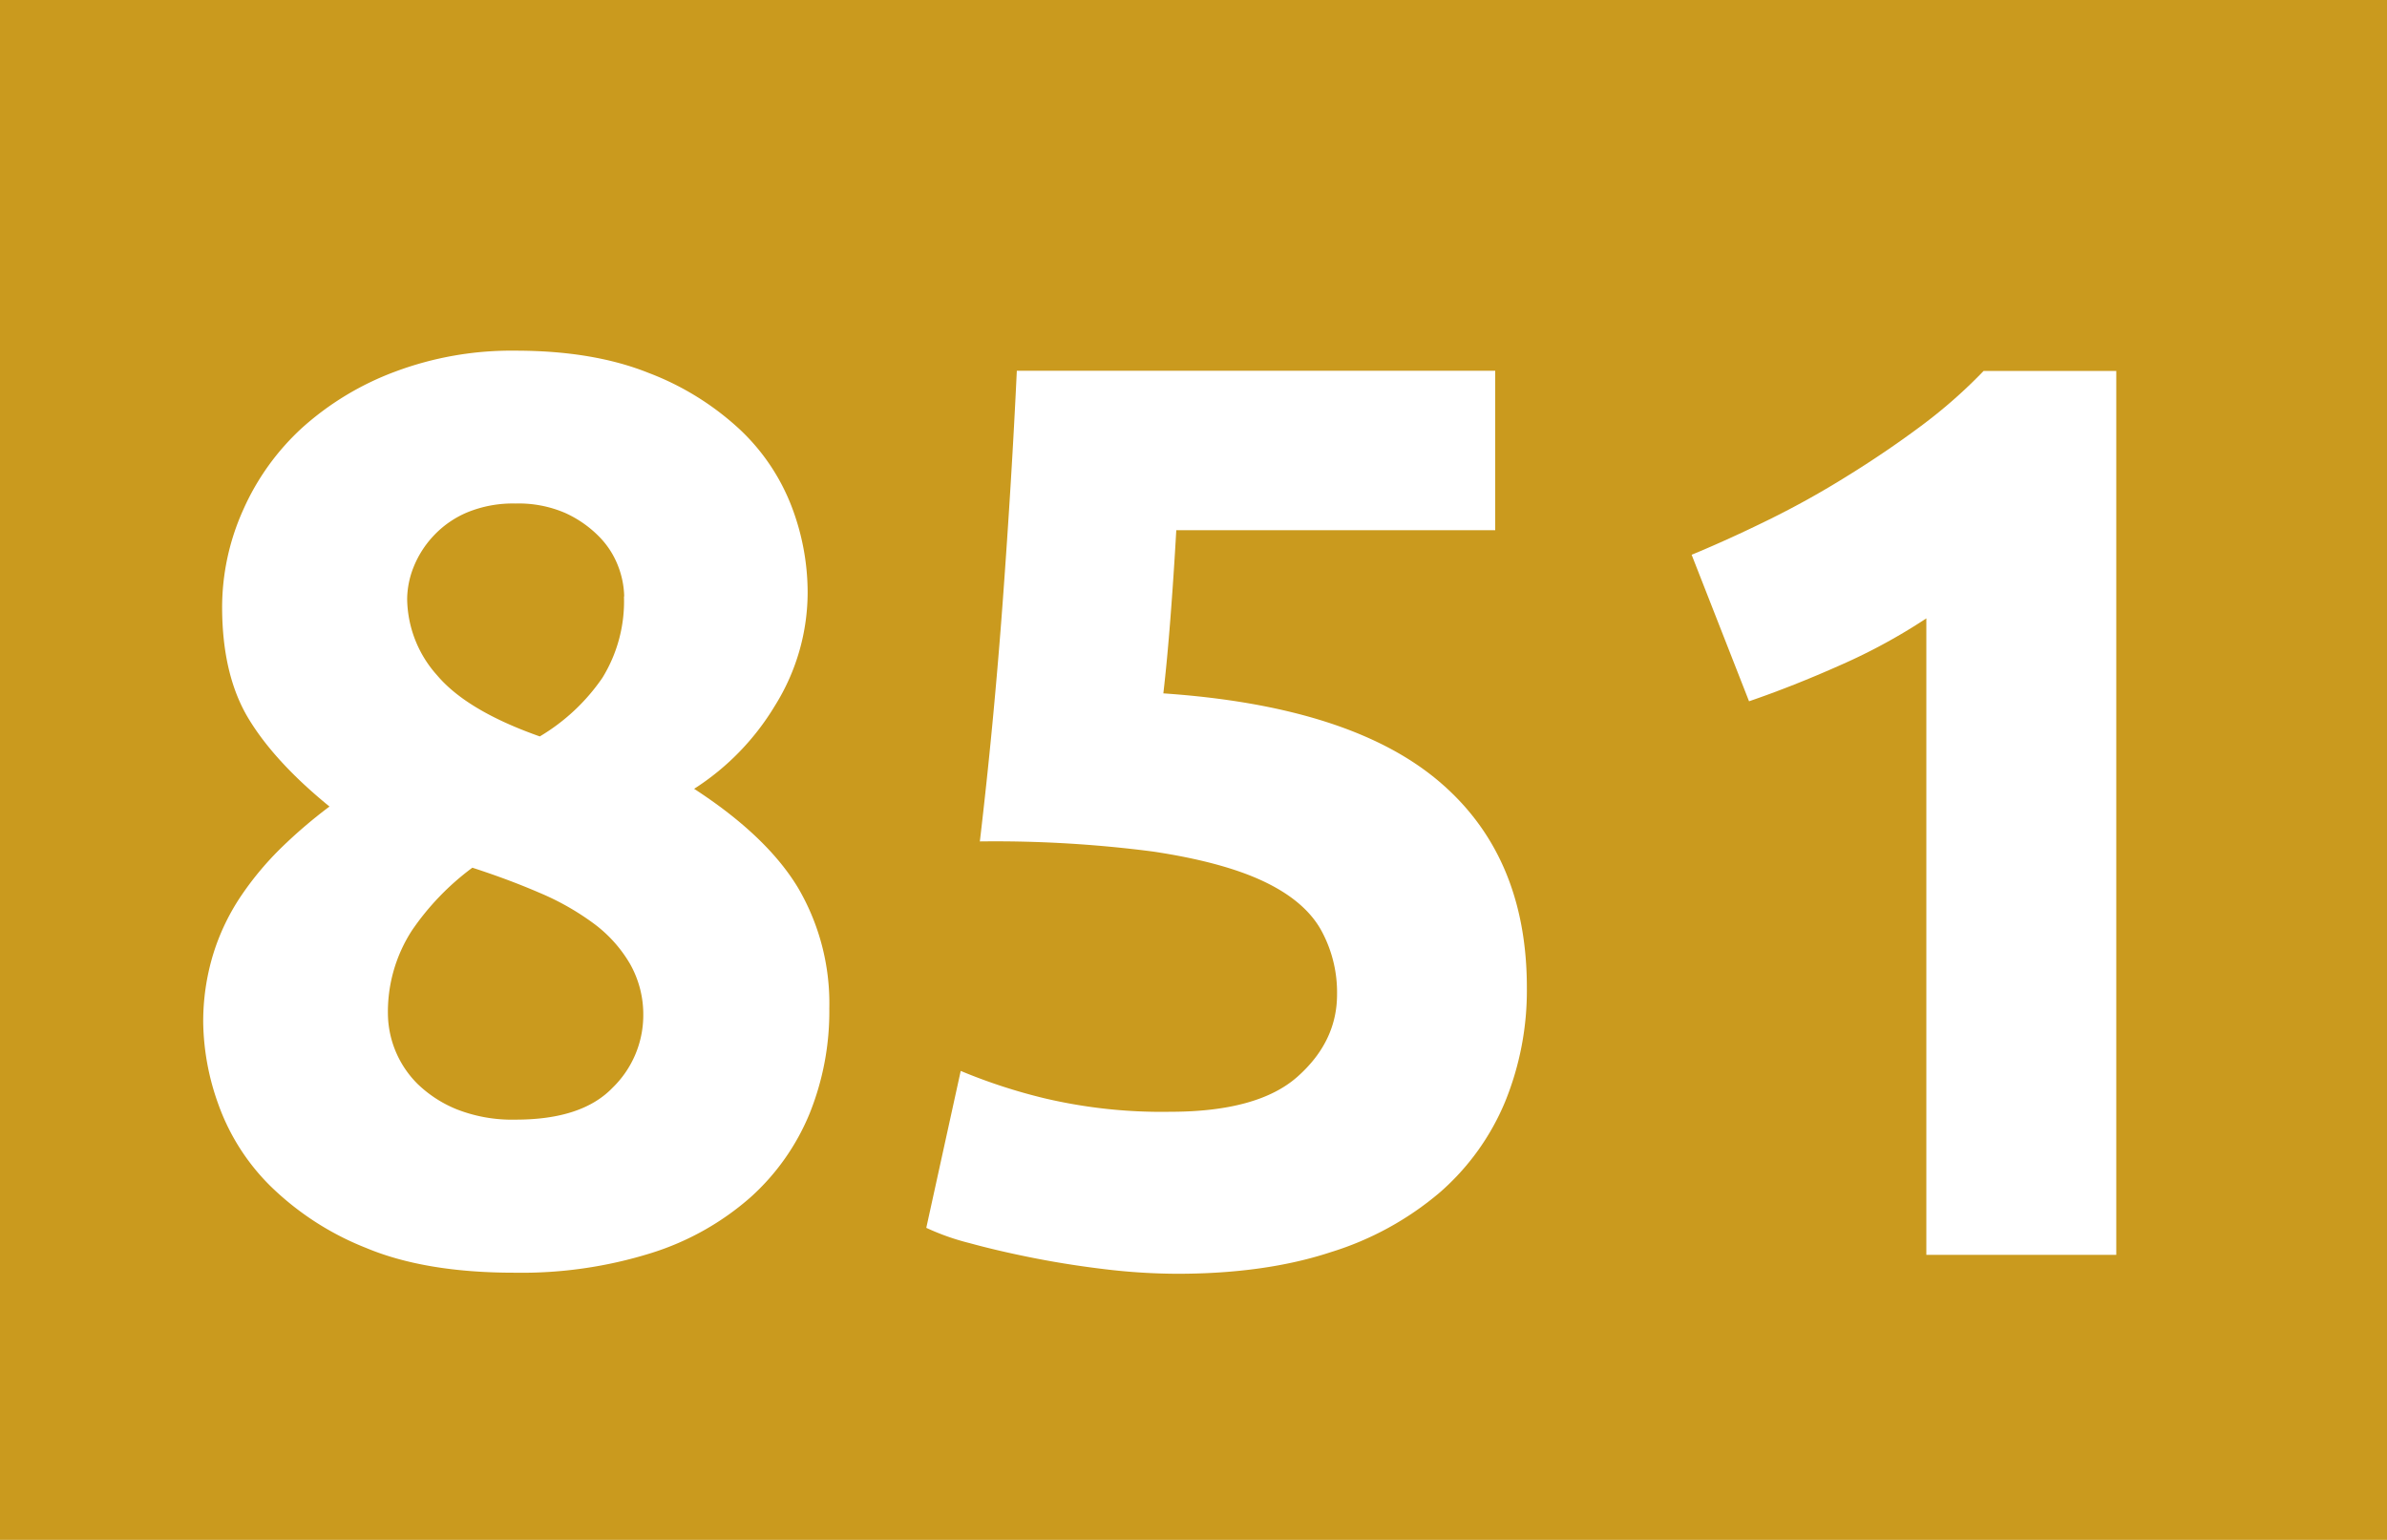 <svg id="Calque_1" data-name="Calque 1" xmlns="http://www.w3.org/2000/svg" viewBox="0 0 404.17 260.75"><defs><style>.cls-1{fill:#ca9a1e;}.cls-2{fill:#fff;}</style></defs><rect class="cls-1" width="404.17" height="260.75"/><path class="cls-2" d="M380.66,273.8a46.21,46.21,0,0,1-3.35,17.85,39,39,0,0,1-10,14.16,46.37,46.37,0,0,1-16.74,9.41,73.47,73.47,0,0,1-23.22,3.35q-15.12,0-25.16-4.21a48.79,48.79,0,0,1-16.2-10.5,36.89,36.89,0,0,1-8.75-13.73,42.35,42.35,0,0,1-2.59-13.73,39,39,0,0,1,1.73-11.9,37.37,37.37,0,0,1,4.75-9.84,52.66,52.66,0,0,1,6.8-8.11,83.35,83.35,0,0,1,8.1-6.92q-9.28-7.56-13.71-14.89T277.85,206a40.26,40.26,0,0,1,3.57-16.61,41.71,41.71,0,0,1,10-13.91A49.14,49.14,0,0,1,307.12,166a56.09,56.09,0,0,1,20.41-3.56q13.17,0,22.57,3.78a47.38,47.38,0,0,1,15.44,9.59,35.23,35.23,0,0,1,8.75,13.05,40.77,40.77,0,0,1,2.7,14.34,36.2,36.2,0,0,1-5.51,19.31,43,43,0,0,1-13.71,14.12q12.32,8,17.6,16.77A38.69,38.69,0,0,1,380.66,273.8Zm-74.73,1.31a17,17,0,0,0,5,11.48,20.69,20.69,0,0,0,6.69,4.33,25.64,25.64,0,0,0,9.94,1.73q11.22,0,16.41-5.41a17.11,17.11,0,0,0,5.19-12.13,17.36,17.36,0,0,0-2.27-8.88,22.84,22.84,0,0,0-6.16-6.82,44.37,44.37,0,0,0-9.18-5.19q-5.29-2.28-11.33-4.23A44.23,44.23,0,0,0,310,260.6,25.33,25.33,0,0,0,305.93,275.11Zm40-71.06a15.14,15.14,0,0,0-1-5.06,14.51,14.51,0,0,0-3.24-5.06,19.12,19.12,0,0,0-5.73-4,19.88,19.88,0,0,0-8.42-1.61,20.33,20.33,0,0,0-8.21,1.51,16.61,16.61,0,0,0-5.72,4,16.85,16.85,0,0,0-3.35,5.28,14.94,14.94,0,0,0-1.08,5.38,19.71,19.71,0,0,0,5.08,12.93q5.07,6,17.38,10.34a33.75,33.75,0,0,0,10.59-9.91A24.67,24.67,0,0,0,345.89,204.05Z" transform="translate(-240.24 -103.06)"/><path class="cls-2" d="M466.63,271.48a21.85,21.85,0,0,0-2.81-11.12q-2.82-4.86-9.72-8.1t-18.58-5a206.67,206.67,0,0,0-29.37-1.72q2.37-20.1,3.89-40.83t2.37-38.87h81v27h-54q-.44,7.78-1,15t-1.19,12.63q31.53,2.16,46.55,14.8t15,35.09a49.83,49.83,0,0,1-3.67,19.23,41.47,41.47,0,0,1-11,15.33,52.17,52.17,0,0,1-18.47,10.15q-11.11,3.67-26,3.68a104.69,104.69,0,0,1-12.21-.76q-6.37-.76-12.31-1.94t-10.69-2.49a40.44,40.44,0,0,1-7.34-2.59l5.83-26.57a93.9,93.9,0,0,0,14.25,4.65,86.36,86.36,0,0,0,21.17,2.27q14.91,0,21.6-5.94T466.63,271.48Z" transform="translate(-240.24 -103.06)"/><path class="cls-2" d="M526.67,197q6.26-2.59,13.07-5.94T553,183.68q6.48-4,12.42-8.42a85.34,85.34,0,0,0,10.69-9.39h22.46V315.55H566.41V207.77a97.3,97.3,0,0,1-14.47,7.88q-8,3.57-15.55,6.16Z" transform="translate(-240.24 -103.06)"/></svg>